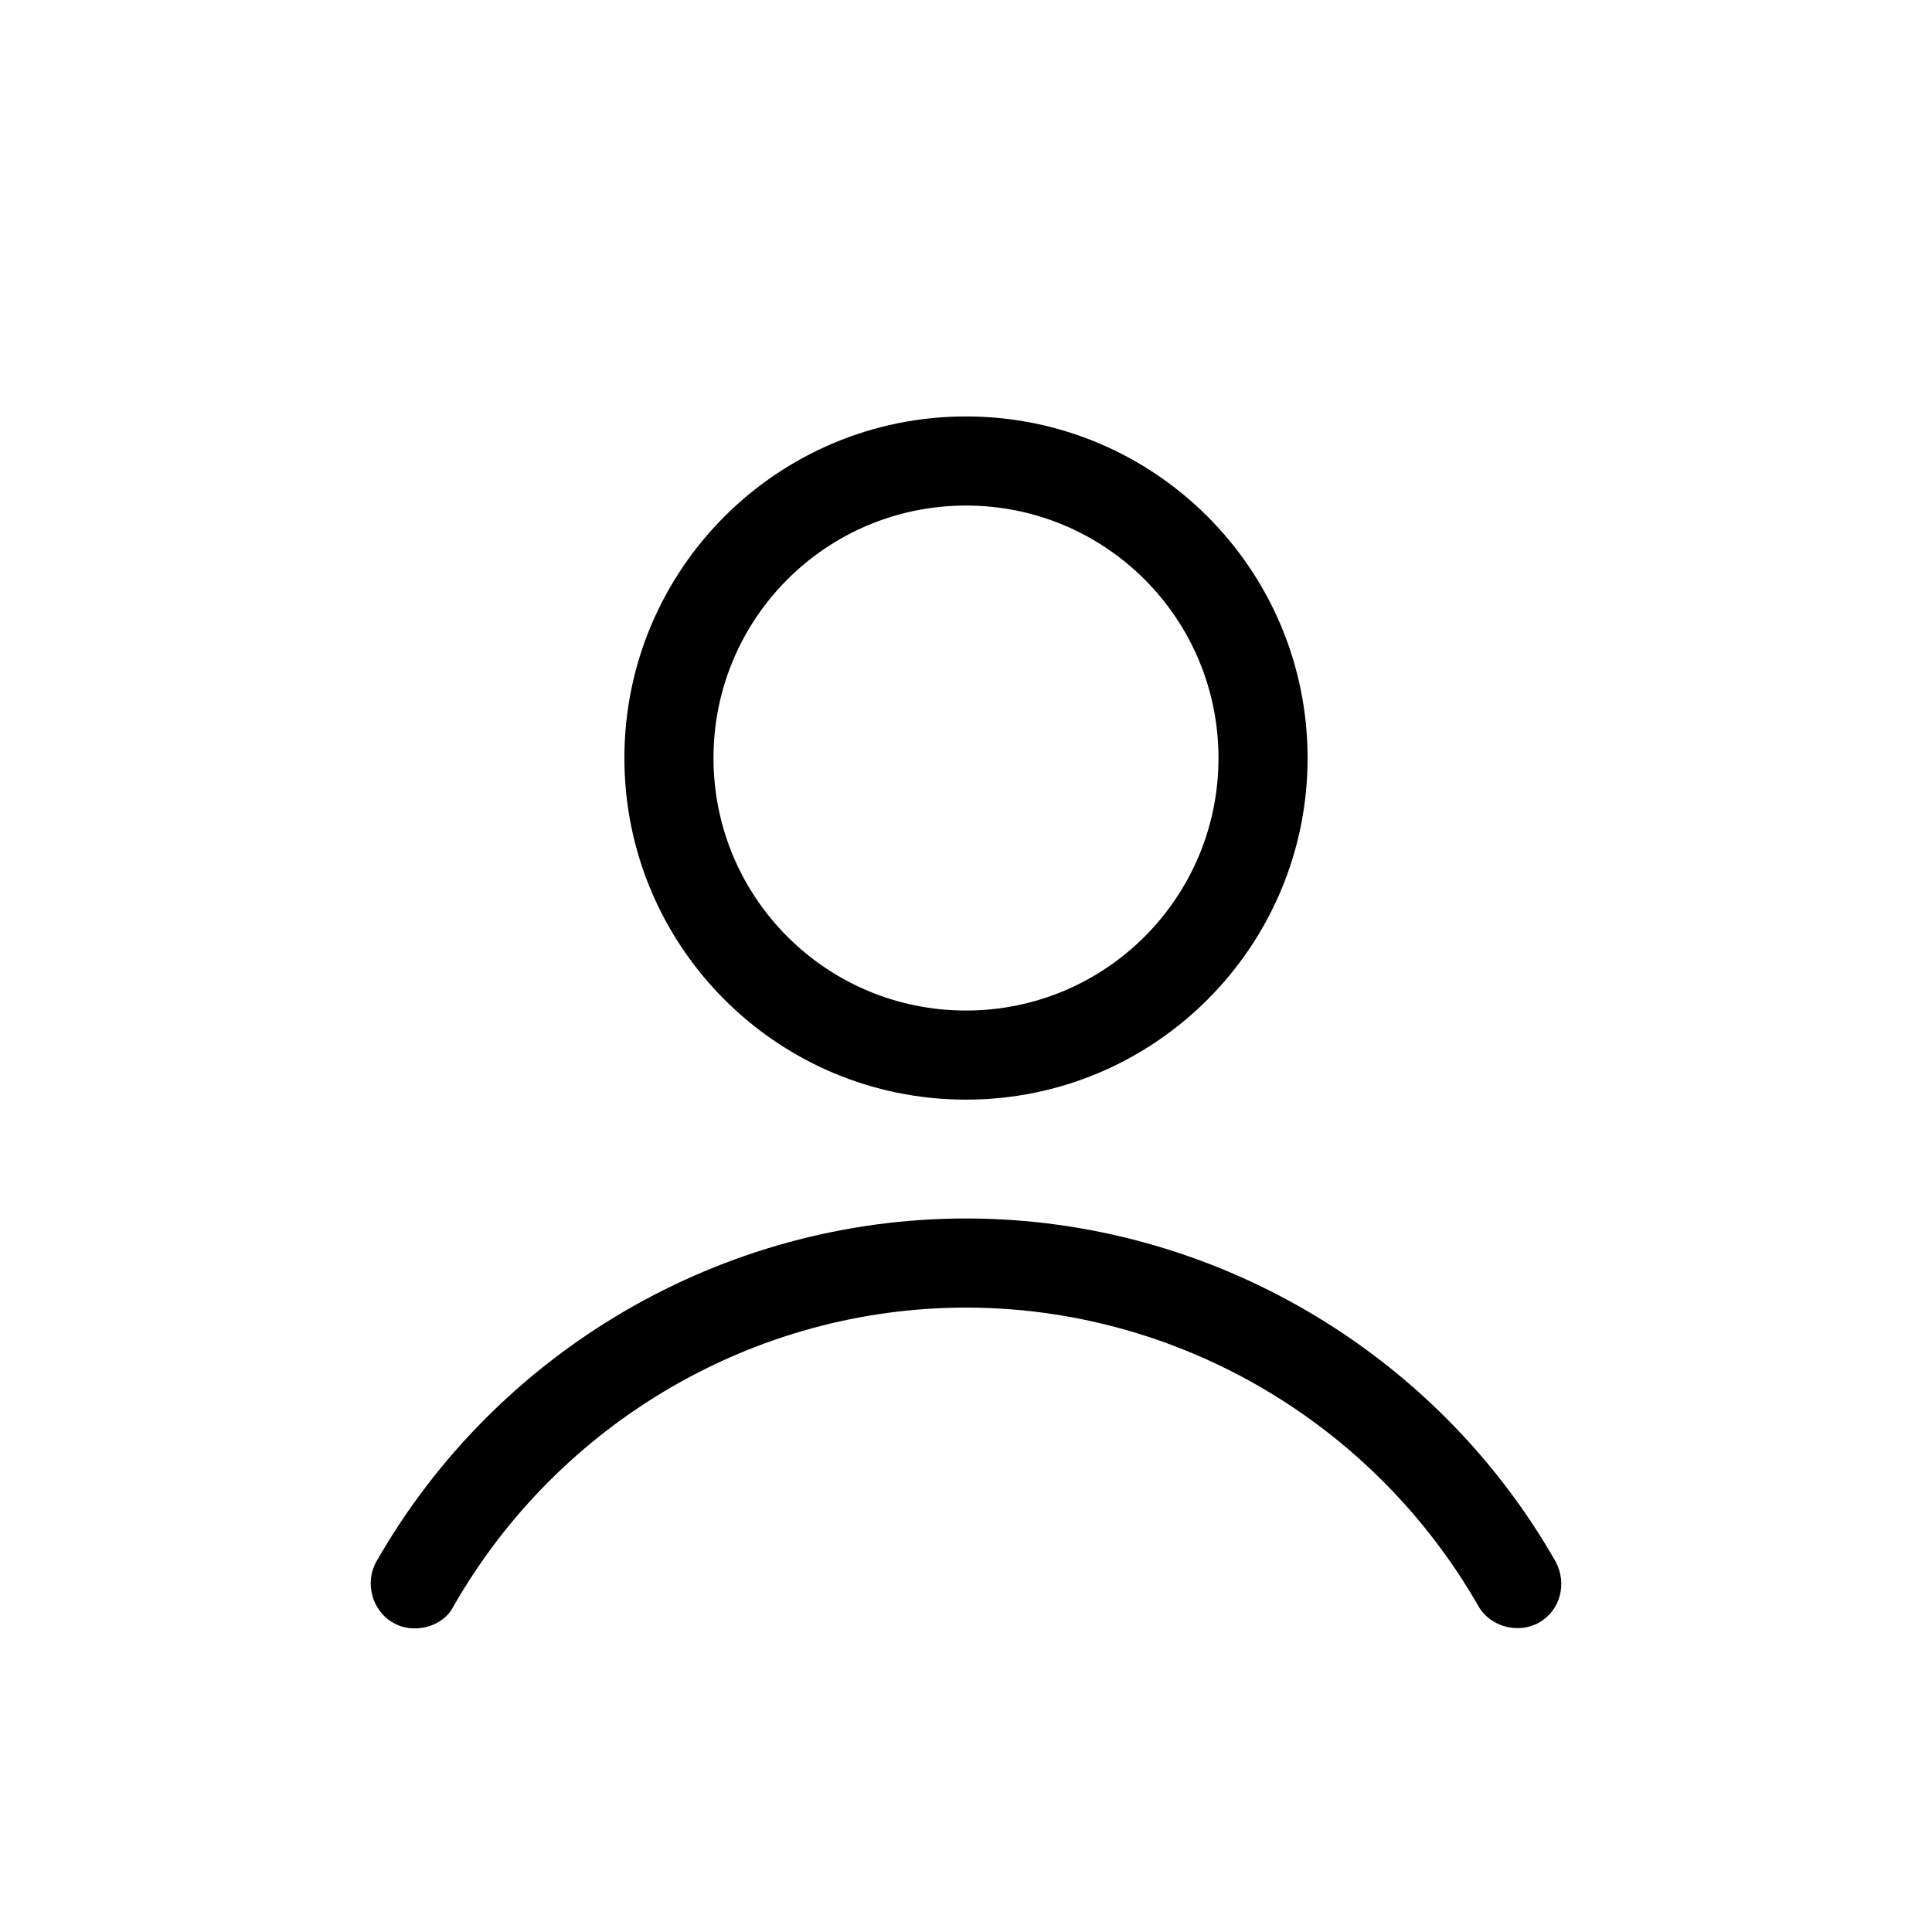 <?xml version="1.0" encoding="UTF-8"?>
<!-- Uploaded to: SVG Repo, www.svgrepo.com, Generator: SVG Repo Mixer Tools -->
<svg fill="#000000" width="800px" height="800px" version="1.1" viewBox="144 144 512 512" xmlns="http://www.w3.org/2000/svg">
 <g>
  <path d="m309.47 344.89c0 49.988 40.539 90.527 90.527 90.527 49.988 0 90.527-40.539 90.527-90.527 0.004-49.988-40.539-90.527-90.523-90.527-49.988 0-90.531 40.539-90.531 90.527zm157.44 0c0 37-29.914 66.914-66.914 66.914s-66.914-29.914-66.914-66.914 29.914-66.914 66.914-66.914 66.914 29.914 66.914 66.914z"/>
  <path d="m535.79 569.64c3.148 5.512 10.629 7.477 16.137 4.328 5.512-3.148 7.477-10.234 4.328-16.137-31.879-55.891-91.703-90.922-156.25-90.922s-124.38 35.031-156.26 90.922c-3.148 5.512-1.18 12.988 4.328 16.137 1.969 1.18 3.938 1.574 5.902 1.574 3.938 0 8.266-1.969 10.234-5.902 27.945-48.805 79.898-79.113 135.79-79.113 55.891 0 107.84 30.309 135.79 79.113z"/>
 </g>
</svg>